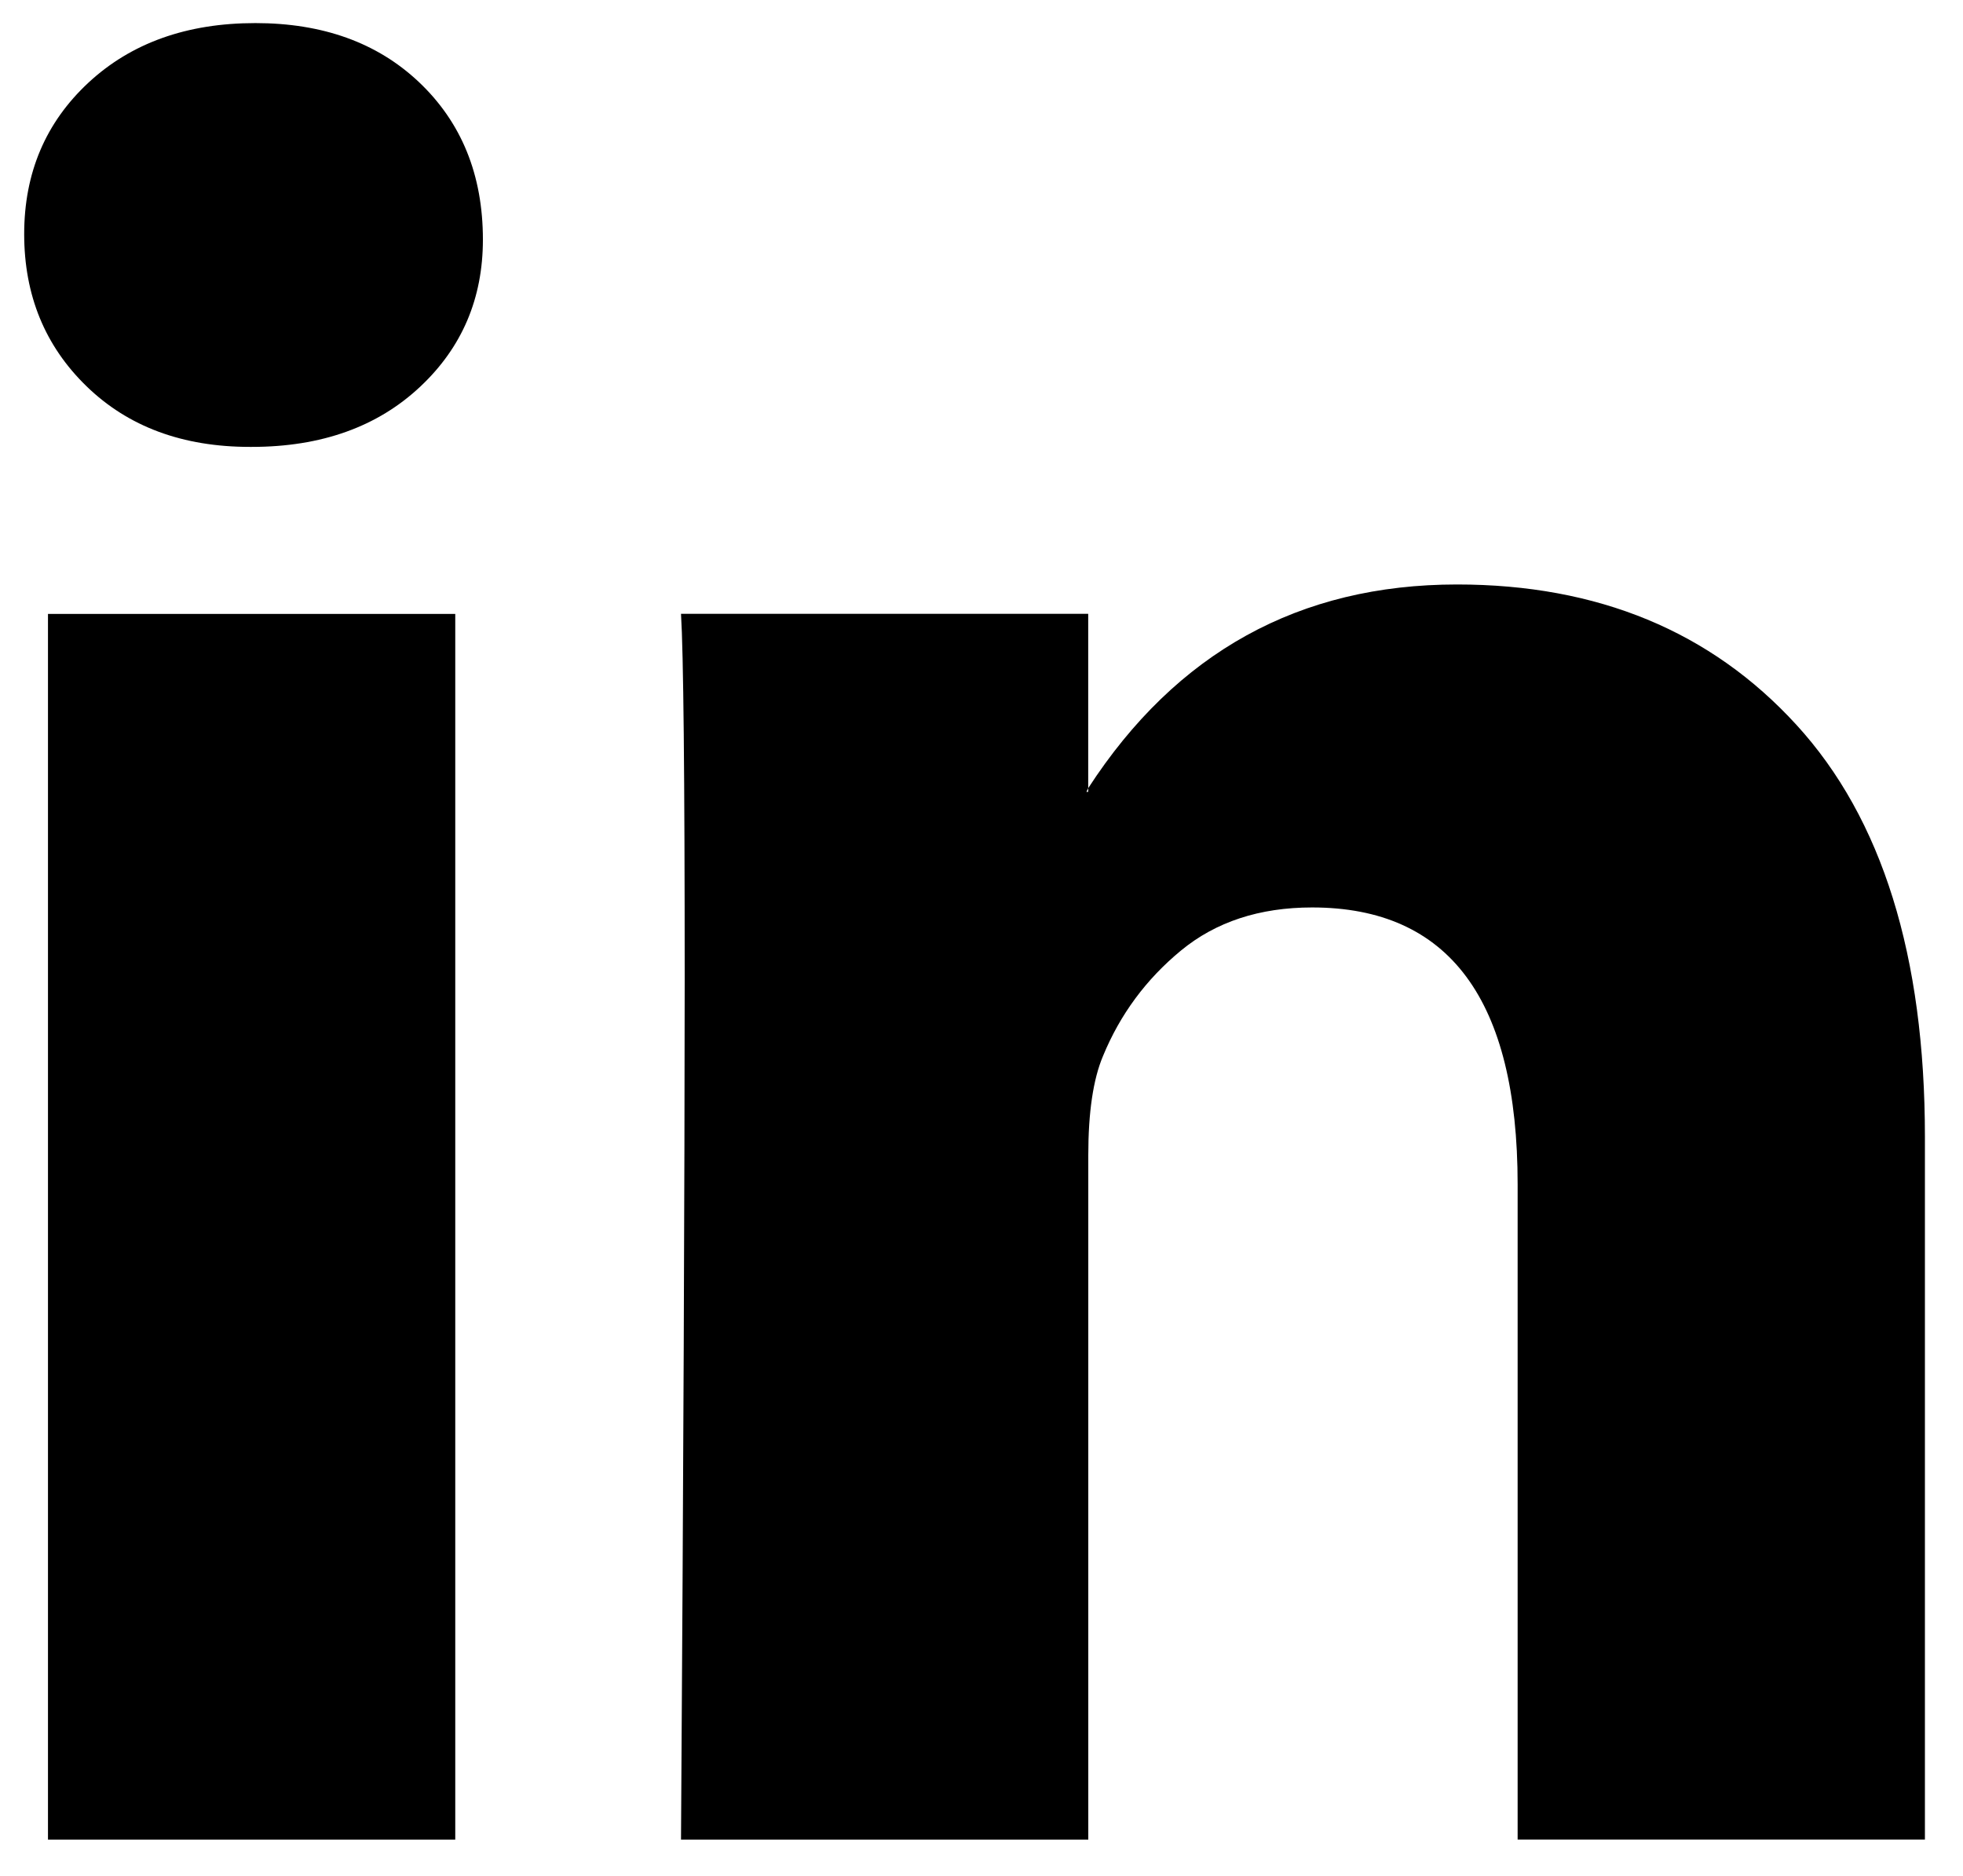 <?xml version="1.0" encoding="UTF-8"?>
<svg xmlns="http://www.w3.org/2000/svg" xmlns:xlink="http://www.w3.org/1999/xlink" version="1.1" id="Layer_1" x="0px" y="0px" viewBox="0 0 2500 2389" style="enable-background:new 0 0 2500 2389;" xml:space="preserve">
<path d="M30.8,298.1c0-77.9,27.3-142.1,81.8-192.8c54.5-50.6,125.4-75.9,212.6-75.9c85.7,0,155,24.9,208,74.8  c54.5,51.4,81.8,118.4,81.8,200.9c0,74.8-26.5,137.1-79.4,186.9c-54.5,51.4-126.2,77.1-215,77.1h-2.3c-85.7,0-155-25.7-208-77.1  S30.8,376,30.8,298.1z M61.1,2342.7V781.8h518.7v1560.9H61.1z M867.3,2342.7H1386v-871.6c0-54.5,6.2-96.6,18.7-126.2  c21.8-53,54.9-97.8,99.3-134.4c44.4-36.6,100.1-54.9,167.1-54.9c174.5,0,261.7,117.6,261.7,352.8v834.2h518.7v-894.9  c0-230.5-54.5-405.4-163.6-524.6c-109-119.2-253.1-178.8-432.3-178.8c-200.9,0-357.5,86.5-469.7,259.4v4.7h-2.3l2.3-4.7v-222H867.3  c3.1,49.8,4.7,204.8,4.7,465C871.9,1506.9,870.4,1872.2,867.3,2342.7z"></path>
</svg>
